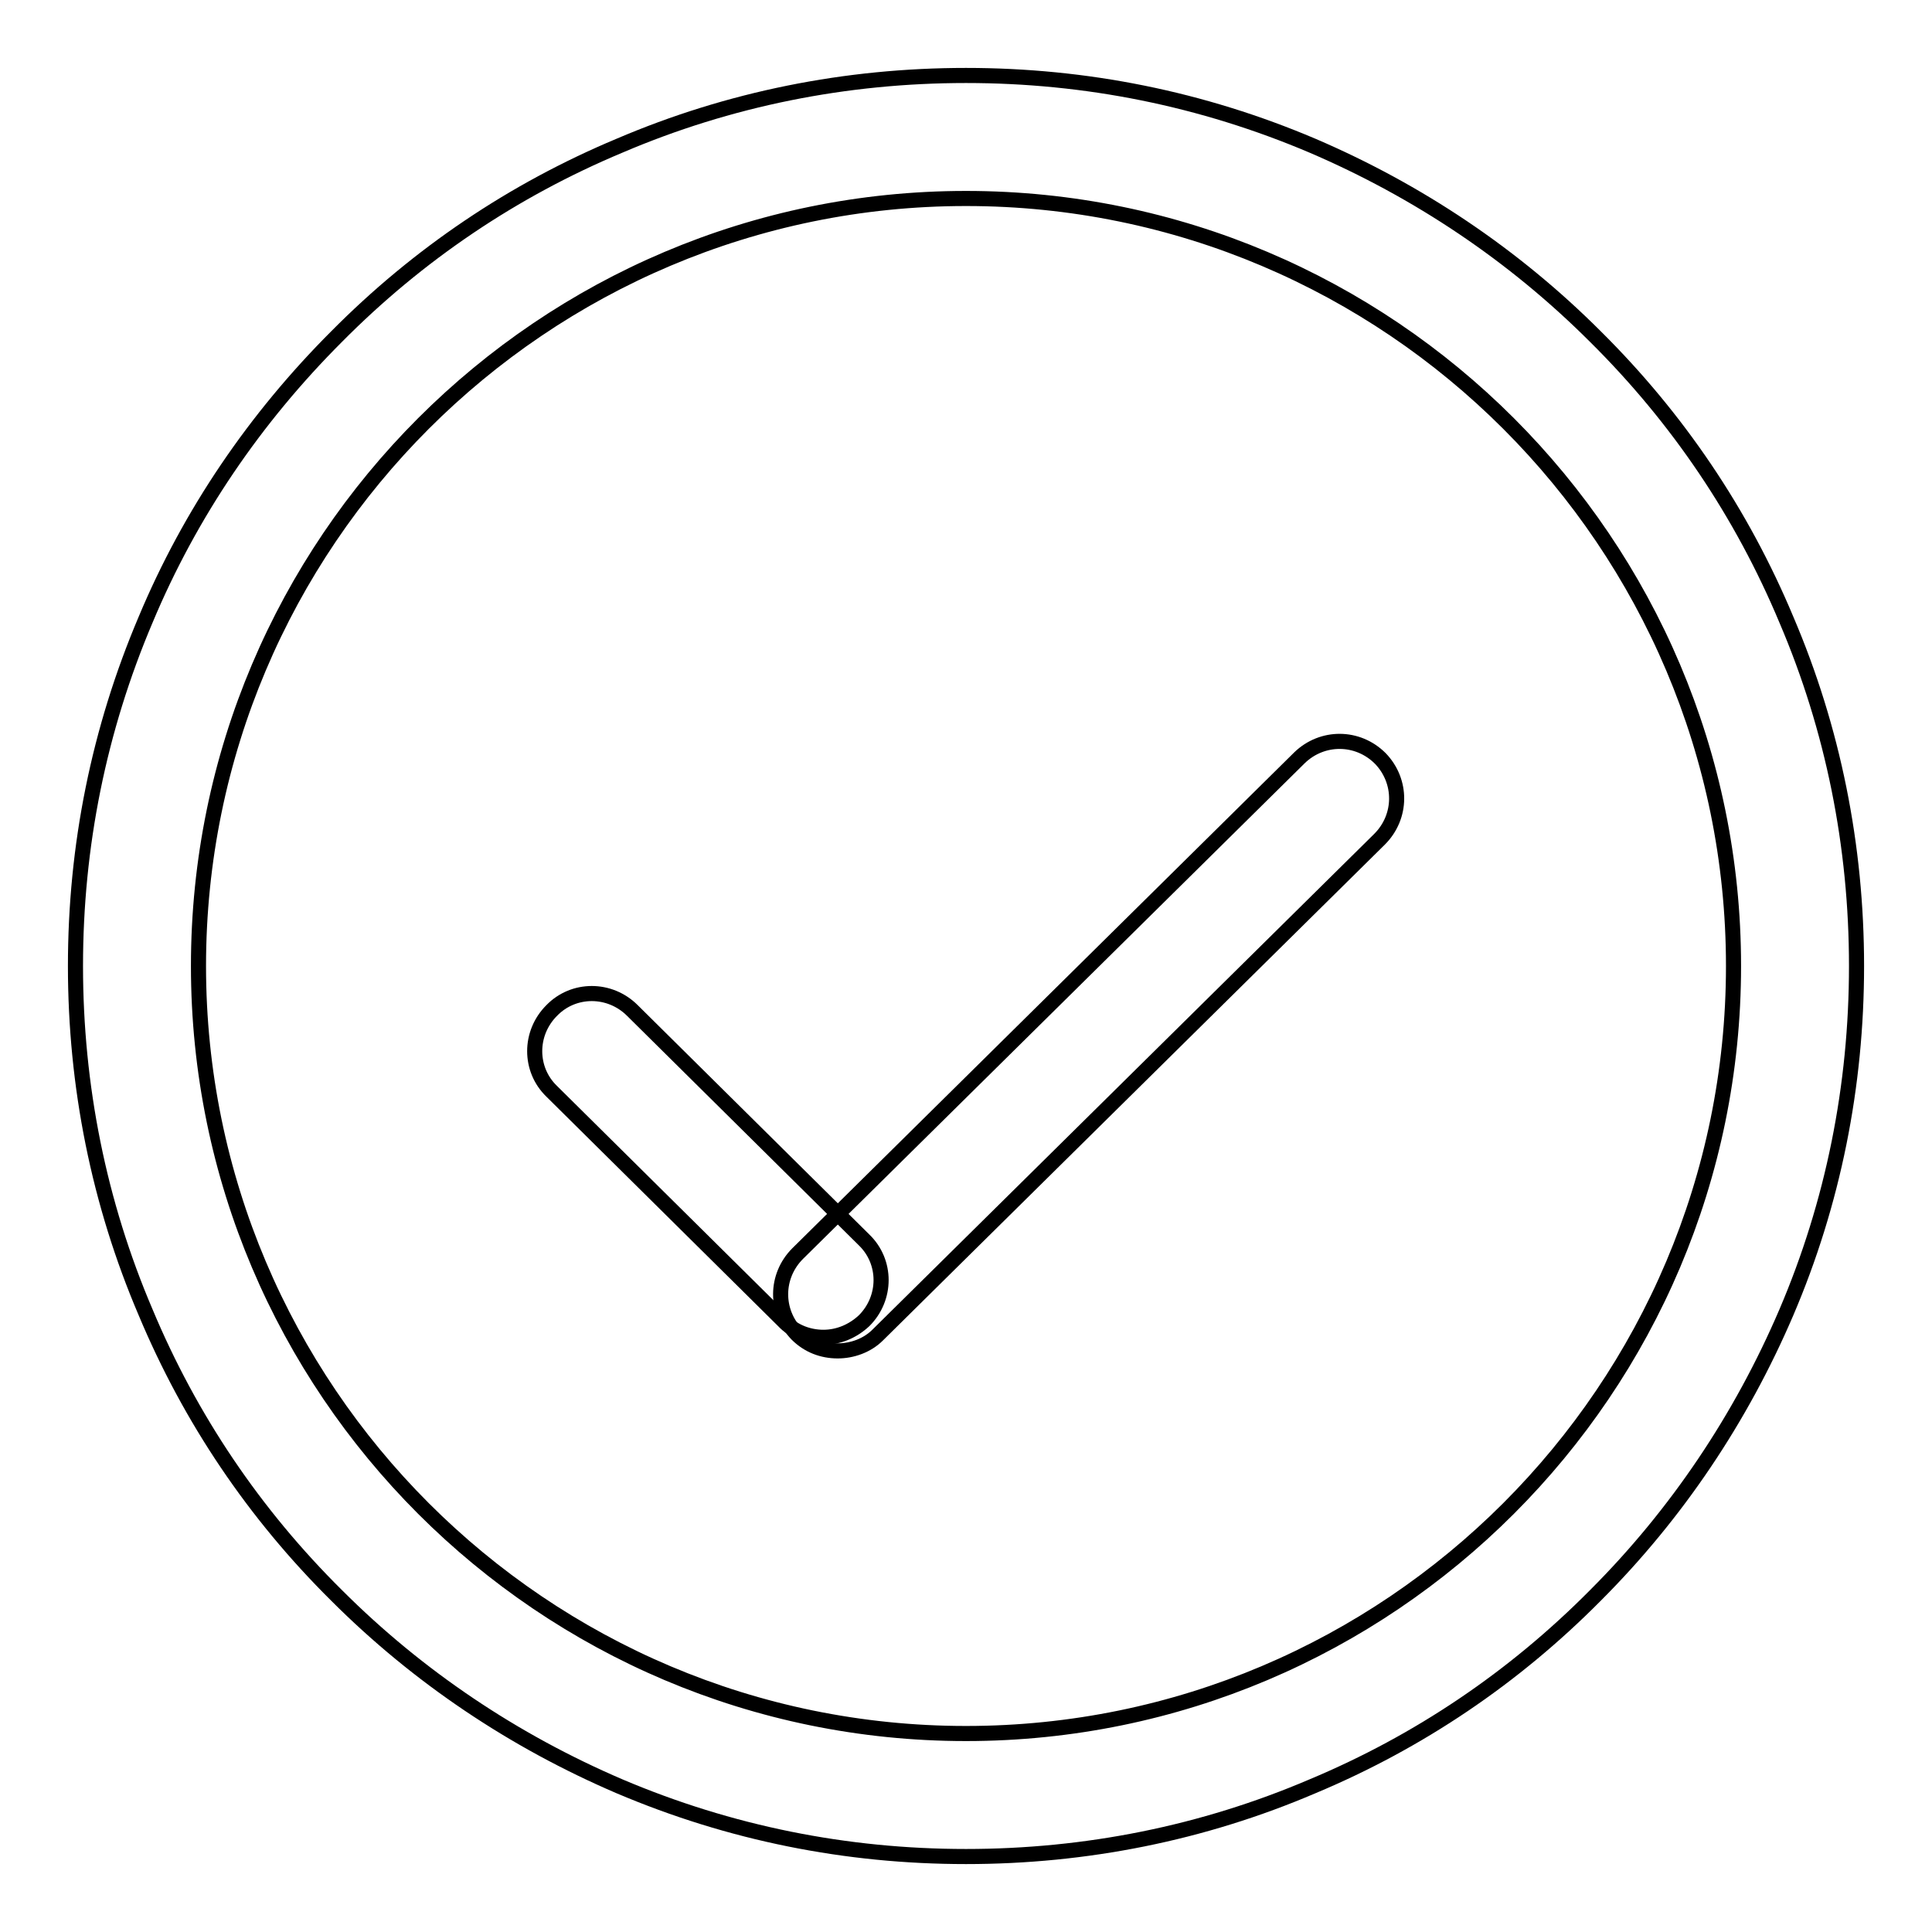 <?xml version="1.0" encoding="utf-8"?>
<!-- Svg Vector Icons : http://www.onlinewebfonts.com/icon -->
<!DOCTYPE svg PUBLIC "-//W3C//DTD SVG 1.1//EN" "http://www.w3.org/Graphics/SVG/1.1/DTD/svg11.dtd">
<svg version="1.1" xmlns="http://www.w3.org/2000/svg" xmlns:xlink="http://www.w3.org/1999/xlink" x="0px" y="0px" viewBox="0 0 256 256" enable-background="new 0 0 256 256" xml:space="preserve">
<g><g><path stroke-width="2" fill-opacity="0" stroke="#000000"  d="M236.7,82.1c-5.9-14.1-14.4-26.7-25.3-37.5c-10.8-10.8-23.5-19.3-37.5-25.3c-14.6-6.2-30-9.3-45.9-9.3s-31.4,3.1-45.9,9.3C68,25.2,55.4,33.7,44.6,44.6C33.8,55.4,25.2,68,19.3,82.1c-6.2,14.6-9.3,30-9.3,45.9c0,15.9,3.1,31.4,9.3,45.9c5.9,14.1,14.4,26.7,25.3,37.5c10.8,10.8,23.5,19.3,37.5,25.3c14.6,6.2,30,9.3,45.9,9.3s31.4-3.1,45.9-9.3c14.1-5.9,26.7-14.4,37.5-25.3c10.8-10.8,19.3-23.5,25.3-37.5c6.2-14.5,9.3-30,9.3-45.9C246,112.1,242.9,96.6,236.7,82.1z M128,229.7c-56.1,0-101.7-45.6-101.7-101.7C26.3,71.9,71.9,26.3,128,26.3c56.1,0,101.7,45.6,101.7,101.7C229.7,184.1,184.1,229.7,128,229.7z"/><path stroke-width="2" fill-opacity="0" stroke="#000000"  d="M109.1,177.2c-1.9,0-3.9-0.7-5.3-2.2l-30.7-30.4c-3-2.9-3-7.7,0-10.7c2.9-3,7.7-3,10.7,0l30.7,30.4c3,2.9,3,7.7,0,10.7C113,176.4,111.1,177.2,109.1,177.2z"/><path stroke-width="2" fill-opacity="0" stroke="#000000"  d="M111,179c-2,0-3.9-0.7-5.4-2.2c-2.9-3-2.9-7.7,0.1-10.7l66.5-65.7c3-2.9,7.7-2.9,10.7,0.1c2.9,3,2.9,7.7-0.1,10.7l-66.5,65.7C114.9,178.3,112.9,179,111,179z"/></g></g>
</svg>